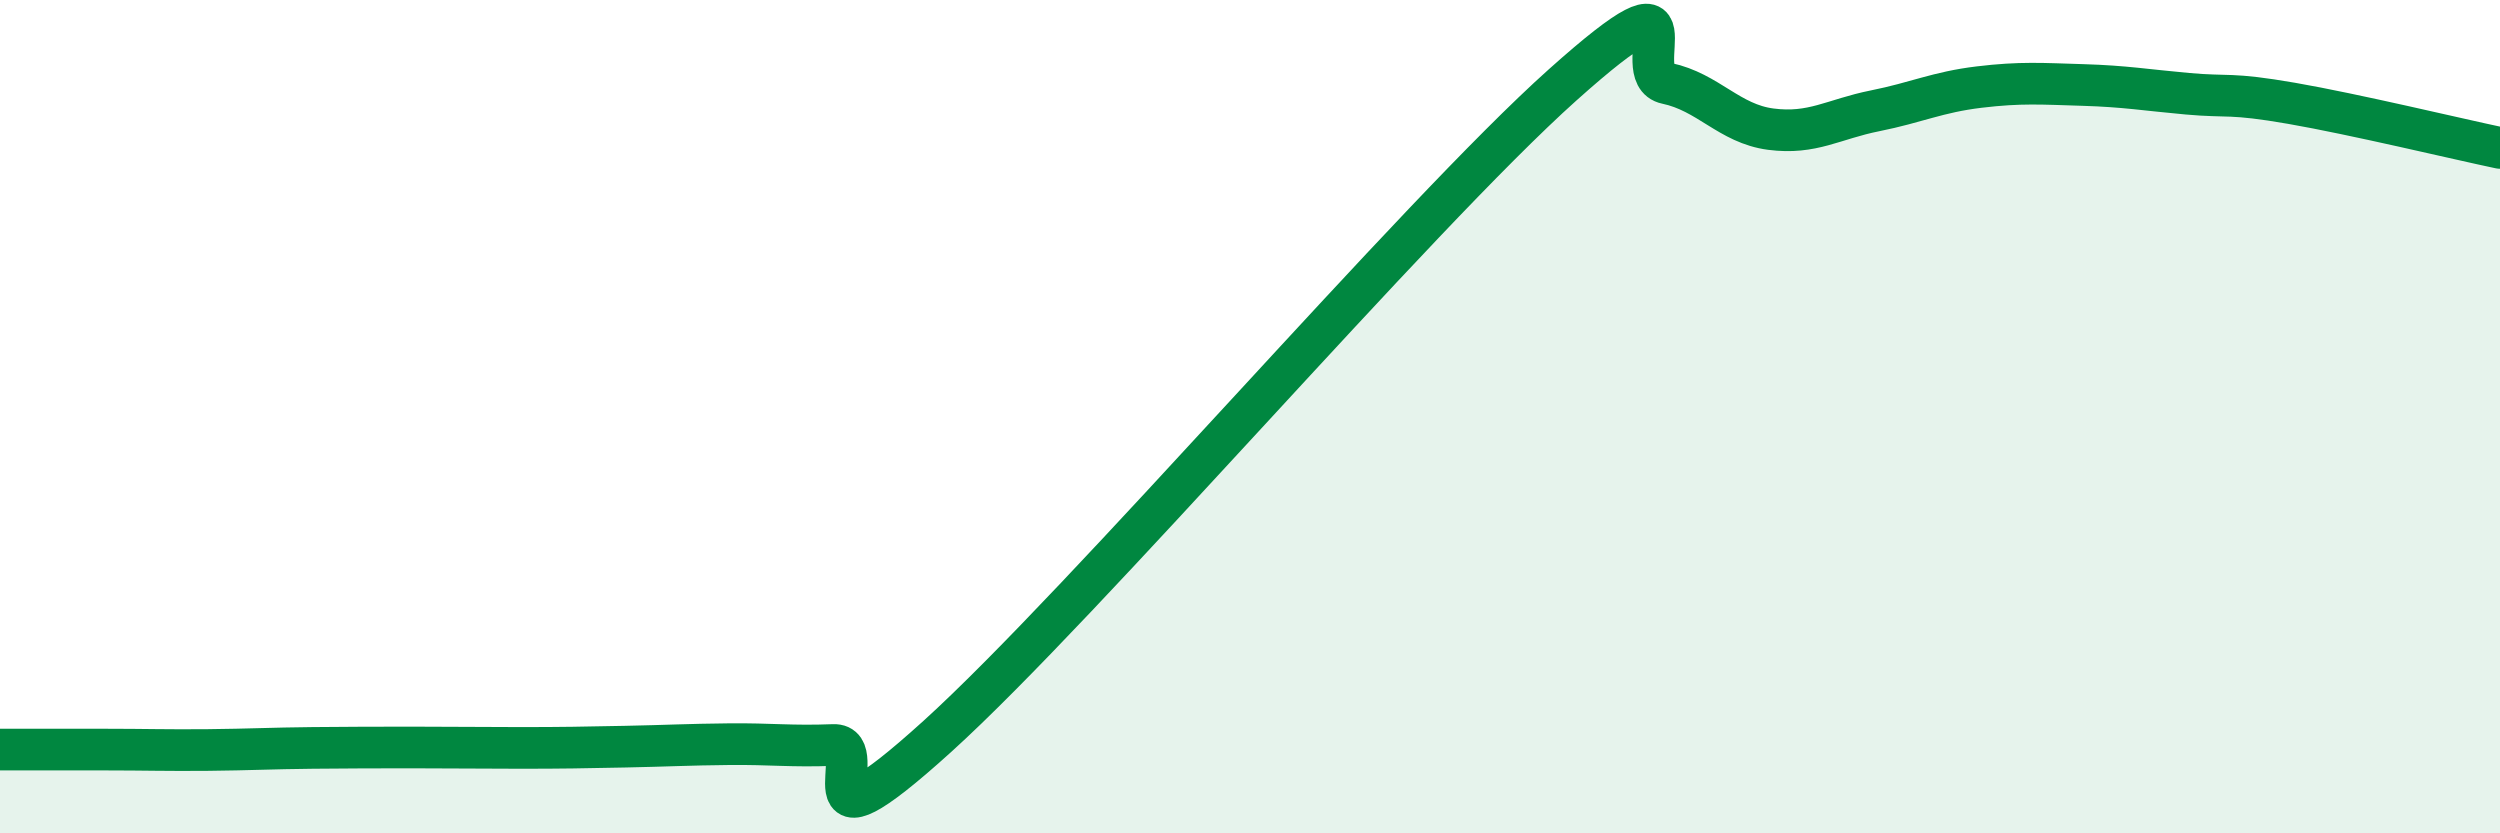 
    <svg width="60" height="20" viewBox="0 0 60 20" xmlns="http://www.w3.org/2000/svg">
      <path
        d="M 0,17.99 C 0.5,17.99 1.5,17.99 2.5,17.99 C 3.5,17.99 4,18.01 5,18 C 6,17.99 6.5,17.96 7.5,17.95 C 8.5,17.94 9,17.94 10,17.94 C 11,17.94 11.5,17.95 12.5,17.95 C 13.5,17.95 14,17.94 15,17.92 C 16,17.9 16.5,17.87 17.5,17.86 C 18.5,17.85 19,17.92 20,17.88 C 21,17.84 19,20.84 22.5,17.67 C 26,14.5 34,5.17 37.5,2.04 C 41,-1.09 39,1.79 40,2 C 41,2.21 41.5,2.97 42.5,3.1 C 43.5,3.23 44,2.86 45,2.66 C 46,2.46 46.5,2.21 47.5,2.09 C 48.5,1.97 49,2.01 50,2.04 C 51,2.07 51.5,2.16 52.5,2.25 C 53.5,2.34 53.5,2.22 55,2.48 C 56.5,2.74 59,3.34 60,3.55L60 20L0 20Z"
        fill="#008740"
        opacity="0.1"
        stroke-linecap="round"
        stroke-linejoin="round"
      />
      <path
        d="M 0,17.99 C 0.5,17.99 1.5,17.99 2.5,17.99 C 3.5,17.99 4,18.01 5,18 C 6,17.99 6.5,17.96 7.5,17.95 C 8.5,17.94 9,17.94 10,17.94 C 11,17.94 11.5,17.95 12.5,17.95 C 13.5,17.95 14,17.94 15,17.92 C 16,17.9 16.5,17.87 17.5,17.86 C 18.5,17.85 19,17.92 20,17.88 C 21,17.84 19,20.84 22.5,17.67 C 26,14.5 34,5.17 37.5,2.04 C 41,-1.09 39,1.79 40,2 C 41,2.21 41.5,2.97 42.5,3.1 C 43.5,3.23 44,2.86 45,2.66 C 46,2.46 46.5,2.21 47.5,2.09 C 48.5,1.97 49,2.01 50,2.04 C 51,2.07 51.5,2.16 52.5,2.25 C 53.5,2.34 53.5,2.22 55,2.48 C 56.5,2.74 59,3.34 60,3.55"
        stroke="#008740"
        stroke-width="1"
        fill="none"
        stroke-linecap="round"
        stroke-linejoin="round"
      />
    </svg>
  